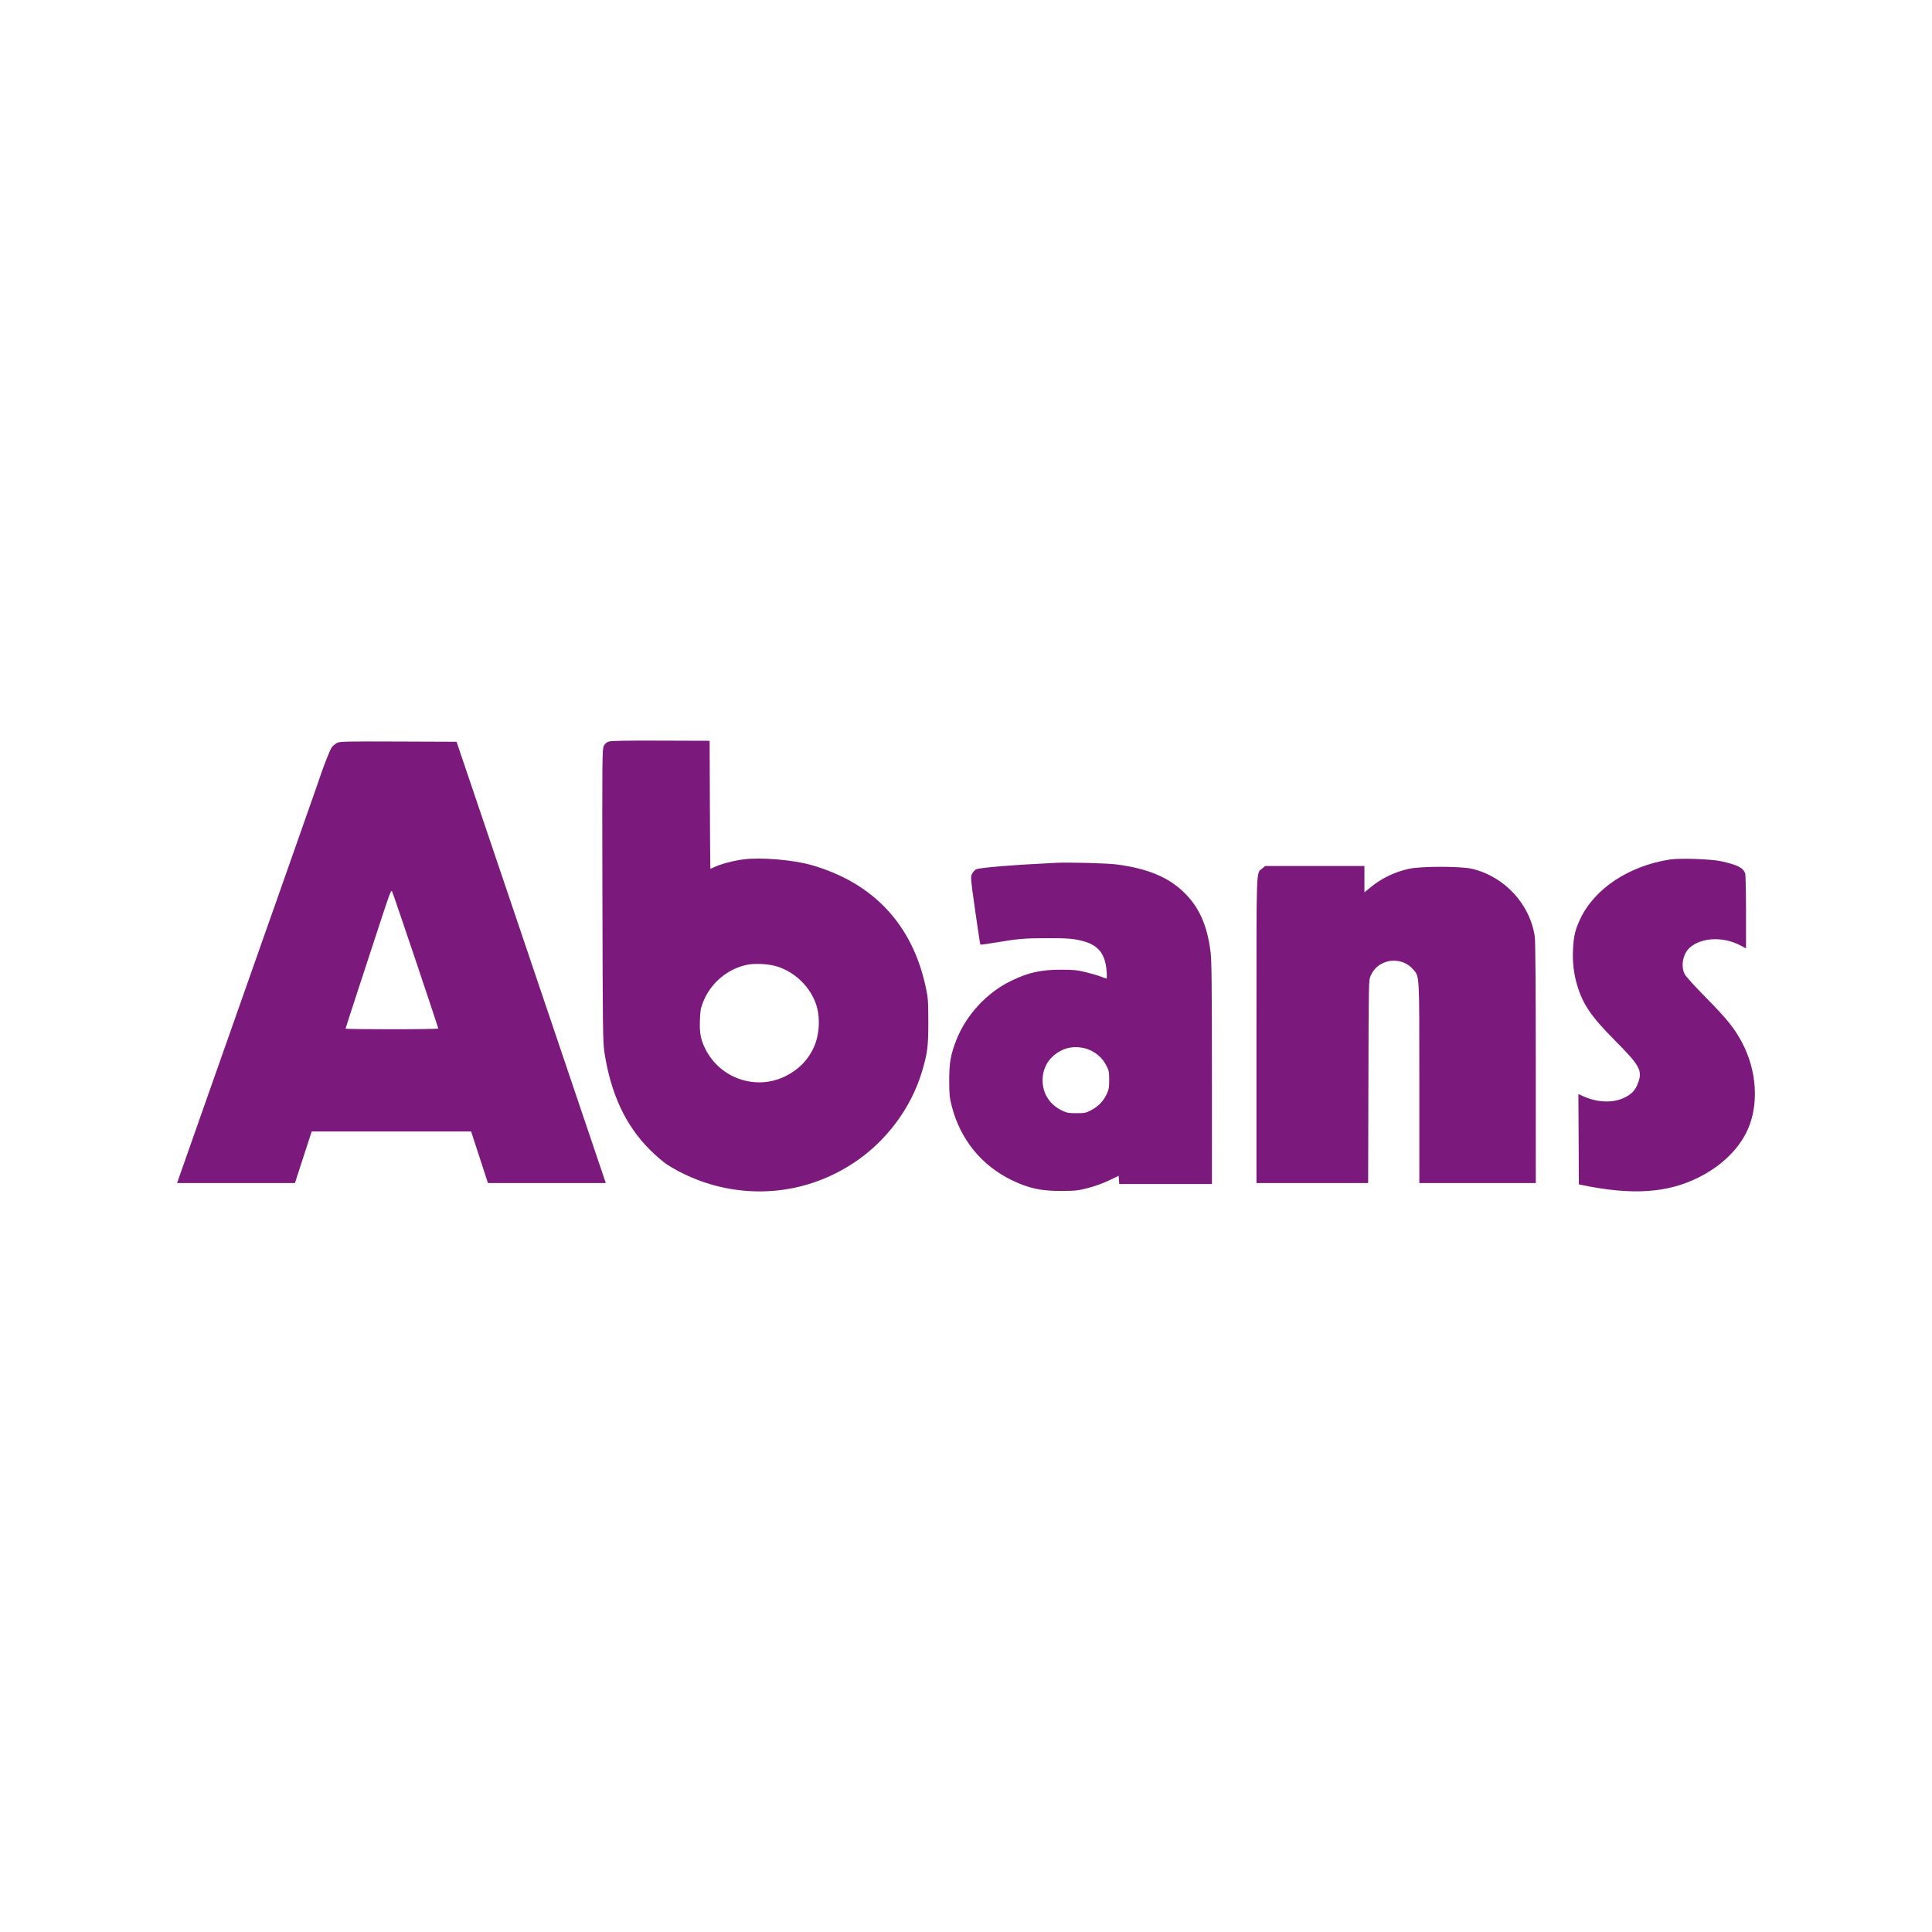 <svg xmlns="http://www.w3.org/2000/svg" width="120" height="120" viewBox="0 0 120 120" fill="none"><rect width="120" height="120" fill="white"></rect><path fill-rule="evenodd" clip-rule="evenodd" d="M37.812 46.06C37.672 46.107 37.573 46.194 37.502 46.333C37.404 46.526 37.399 47.024 37.417 55.596C37.435 63.797 37.446 64.72 37.537 65.326C37.929 67.924 38.85 69.905 40.37 71.418C40.726 71.773 41.203 72.183 41.429 72.33C42.298 72.894 43.442 73.391 44.487 73.657C47.459 74.417 50.497 73.904 53.048 72.213C55.039 70.892 56.574 68.843 57.254 66.597C57.606 65.431 57.662 65 57.659 63.462C57.656 62.145 57.643 61.978 57.499 61.306C56.666 57.427 54.249 54.841 50.425 53.737C49.269 53.404 47.239 53.234 46.153 53.38C45.547 53.462 44.754 53.672 44.382 53.85C44.25 53.913 44.134 53.965 44.124 53.965C44.114 53.965 44.099 52.176 44.091 49.989L44.076 46.012L41.047 46.002C38.849 45.994 37.961 46.01 37.812 46.06ZM20.943 46.139C20.835 46.192 20.683 46.318 20.605 46.42C20.491 46.568 20.019 47.784 19.757 48.605C19.731 48.685 19.142 50.363 18.447 52.334C17.752 54.304 17.143 56.035 17.093 56.179C17.043 56.323 16.732 57.202 16.403 58.131C16.073 59.06 15.676 60.188 15.521 60.636C15.366 61.085 14.983 62.173 14.67 63.054C14.357 63.935 13.877 65.299 13.602 66.084C13.327 66.869 13.013 67.76 12.904 68.064C12.649 68.779 11.382 72.376 11.166 73.002L11 73.483H14.66H18.32L18.475 73.002C18.56 72.738 18.794 72.017 18.994 71.4L19.36 70.278H24.311H29.263L29.785 71.881L30.308 73.483H33.967H37.627L34.747 64.962C33.162 60.276 31.077 54.108 30.112 51.256L28.358 46.071L24.748 46.057C21.503 46.045 21.118 46.053 20.943 46.139ZM103.728 53.384C101.169 53.782 99.04 55.193 98.151 57.08C97.841 57.738 97.744 58.143 97.704 58.947C97.665 59.749 97.742 60.443 97.948 61.15C98.309 62.381 98.813 63.122 100.336 64.656C101.868 66.199 102.031 66.504 101.737 67.281C101.57 67.724 101.335 67.971 100.872 68.19C100.172 68.52 99.206 68.484 98.346 68.094L98.037 67.954L98.052 70.76L98.067 73.565L98.291 73.611C101.368 74.244 103.542 74.104 105.477 73.147C106.907 72.439 108.007 71.375 108.548 70.175C109.26 68.594 109.123 66.483 108.196 64.744C107.725 63.859 107.276 63.3 105.993 61.997C105.174 61.166 104.697 60.635 104.623 60.475C104.382 59.949 104.547 59.199 104.984 58.833C105.717 58.219 107.034 58.168 108.081 58.712L108.448 58.904V56.642C108.448 55.398 108.425 54.32 108.396 54.246C108.256 53.887 107.926 53.721 106.89 53.491C106.288 53.357 104.328 53.291 103.728 53.384ZM65.572 53.593C62.9 53.721 60.838 53.89 60.625 53.998C60.541 54.041 60.427 54.169 60.373 54.282C60.278 54.479 60.285 54.557 60.57 56.565C60.732 57.708 60.878 58.656 60.893 58.671C60.908 58.686 61.326 58.63 61.82 58.546C63.193 58.313 63.641 58.274 64.968 58.271C66.267 58.269 66.627 58.295 67.186 58.432C68.087 58.654 68.528 59.096 68.684 59.935C68.749 60.284 68.771 60.782 68.721 60.782C68.706 60.782 68.555 60.727 68.385 60.661C68.215 60.595 67.797 60.471 67.456 60.387C66.924 60.255 66.708 60.233 65.925 60.231C64.64 60.228 63.878 60.399 62.77 60.94C61.286 61.664 60.012 63.044 59.404 64.588C59.044 65.5 58.956 66.008 58.958 67.132C58.959 67.977 58.978 68.168 59.115 68.705C59.643 70.769 60.968 72.399 62.86 73.31C63.912 73.816 64.678 73.98 65.955 73.972C66.808 73.967 66.96 73.95 67.594 73.785C68.007 73.678 68.536 73.486 68.888 73.317L69.484 73.029L69.501 73.285L69.519 73.541H72.398H75.277L75.275 66.681C75.273 61.23 75.257 59.683 75.192 59.15C74.986 57.446 74.46 56.29 73.467 55.358C72.511 54.461 71.257 53.949 69.399 53.697C68.791 53.615 66.445 53.551 65.572 53.593ZM78.391 53.948C78.018 54.258 78.041 53.594 78.041 63.984V73.483H81.509H84.978L84.994 67.176C85.01 60.916 85.012 60.867 85.134 60.607C85.316 60.218 85.537 59.99 85.892 59.823C86.537 59.521 87.311 59.678 87.765 60.203C88.175 60.679 88.157 60.349 88.157 67.259V73.483H91.774H95.391L95.39 66.04C95.389 61.409 95.367 58.443 95.33 58.189C95.039 56.162 93.455 54.444 91.435 53.964C90.733 53.797 88.254 53.797 87.51 53.963C86.602 54.166 85.805 54.553 85.099 55.135L84.746 55.426V54.608V53.79H81.663H78.579L78.391 53.948ZM25.806 59.617C26.587 61.94 27.225 63.86 27.225 63.884C27.225 63.908 25.928 63.928 24.343 63.928C22.758 63.928 21.462 63.912 21.462 63.893C21.462 63.874 21.794 62.845 22.201 61.606C22.608 60.368 23.193 58.581 23.501 57.636C24.171 55.584 24.283 55.279 24.342 55.343C24.367 55.37 25.026 57.293 25.806 59.617ZM48.252 60.025C49.382 60.37 50.349 61.317 50.703 62.426C50.967 63.253 50.892 64.343 50.517 65.119C50.15 65.882 49.577 66.452 48.781 66.846C46.964 67.744 44.748 66.998 43.823 65.176C43.523 64.586 43.443 64.171 43.472 63.374C43.494 62.768 43.521 62.616 43.676 62.227C44.134 61.078 45.151 60.205 46.344 59.936C46.856 59.821 47.716 59.861 48.252 60.025ZM67.697 65.221C68.144 65.424 68.486 65.744 68.708 66.168C68.878 66.491 68.894 66.568 68.894 67.074C68.895 67.552 68.874 67.672 68.74 67.955C68.53 68.399 68.234 68.708 67.794 68.943C67.449 69.128 67.388 69.141 66.866 69.141C66.383 69.142 66.264 69.122 65.984 68.989C65.258 68.646 64.819 68.024 64.763 67.26C64.696 66.329 65.19 65.546 66.078 65.176C66.547 64.98 67.206 64.998 67.697 65.221Z" fill="#7B197C"></path></svg>